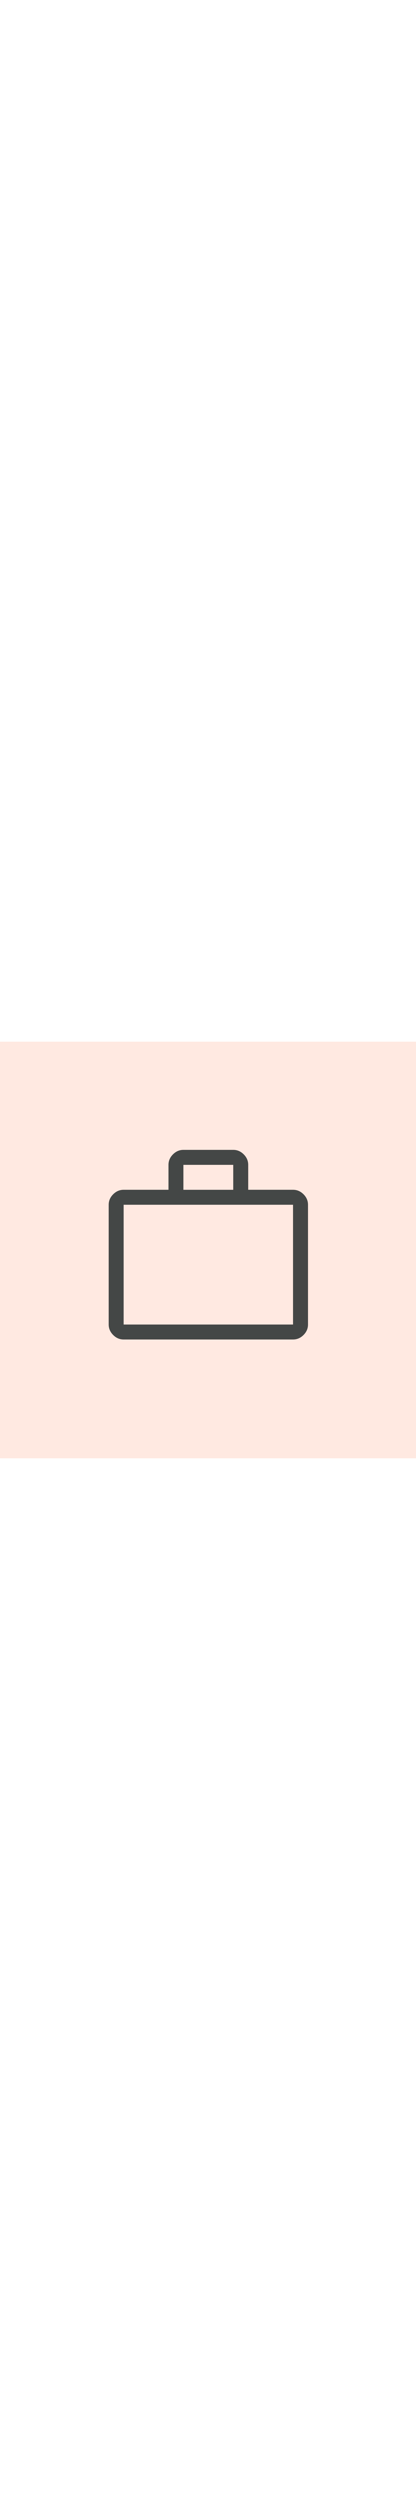 <?xml version="1.0" encoding="UTF-8"?><svg viewBox="0 0 300 300" xmlns="http://www.w3.org/2000/svg" data-name="Layer 1" id="Layer_1" width="50"><rect style="fill: #ffe9e1; stroke-width: 0px;" height="300" width="300"/><path style="fill: #444746; stroke-width: 0px;" d="M89.16,214.44c-2.88,0-5.38-1.08-7.54-3.24s-3.24-4.66-3.24-7.54v-86.24c0-2.88,1.08-5.38,3.24-7.54,2.16-2.16,4.68-3.24,7.54-3.24h32.34v-17.96c0-2.88,1.08-5.38,3.24-7.54,2.16-2.16,4.68-3.24,7.54-3.24h35.94c2.88,0,5.38,1.08,7.54,3.24,2.16,2.16,3.24,4.68,3.24,7.54v17.96h32.34c2.88,0,5.38,1.08,7.54,3.24,2.16,2.16,3.24,4.68,3.24,7.54v86.24c0,2.88-1.08,5.38-3.24,7.54-2.16,2.16-4.68,3.24-7.54,3.24h-122.18ZM89.16,203.66h122.16v-86.24h-122.16v86.24ZM132.26,106.66h35.94v-17.96h-35.94v17.96ZM89.16,203.66v-86.24,86.24Z"/></svg>